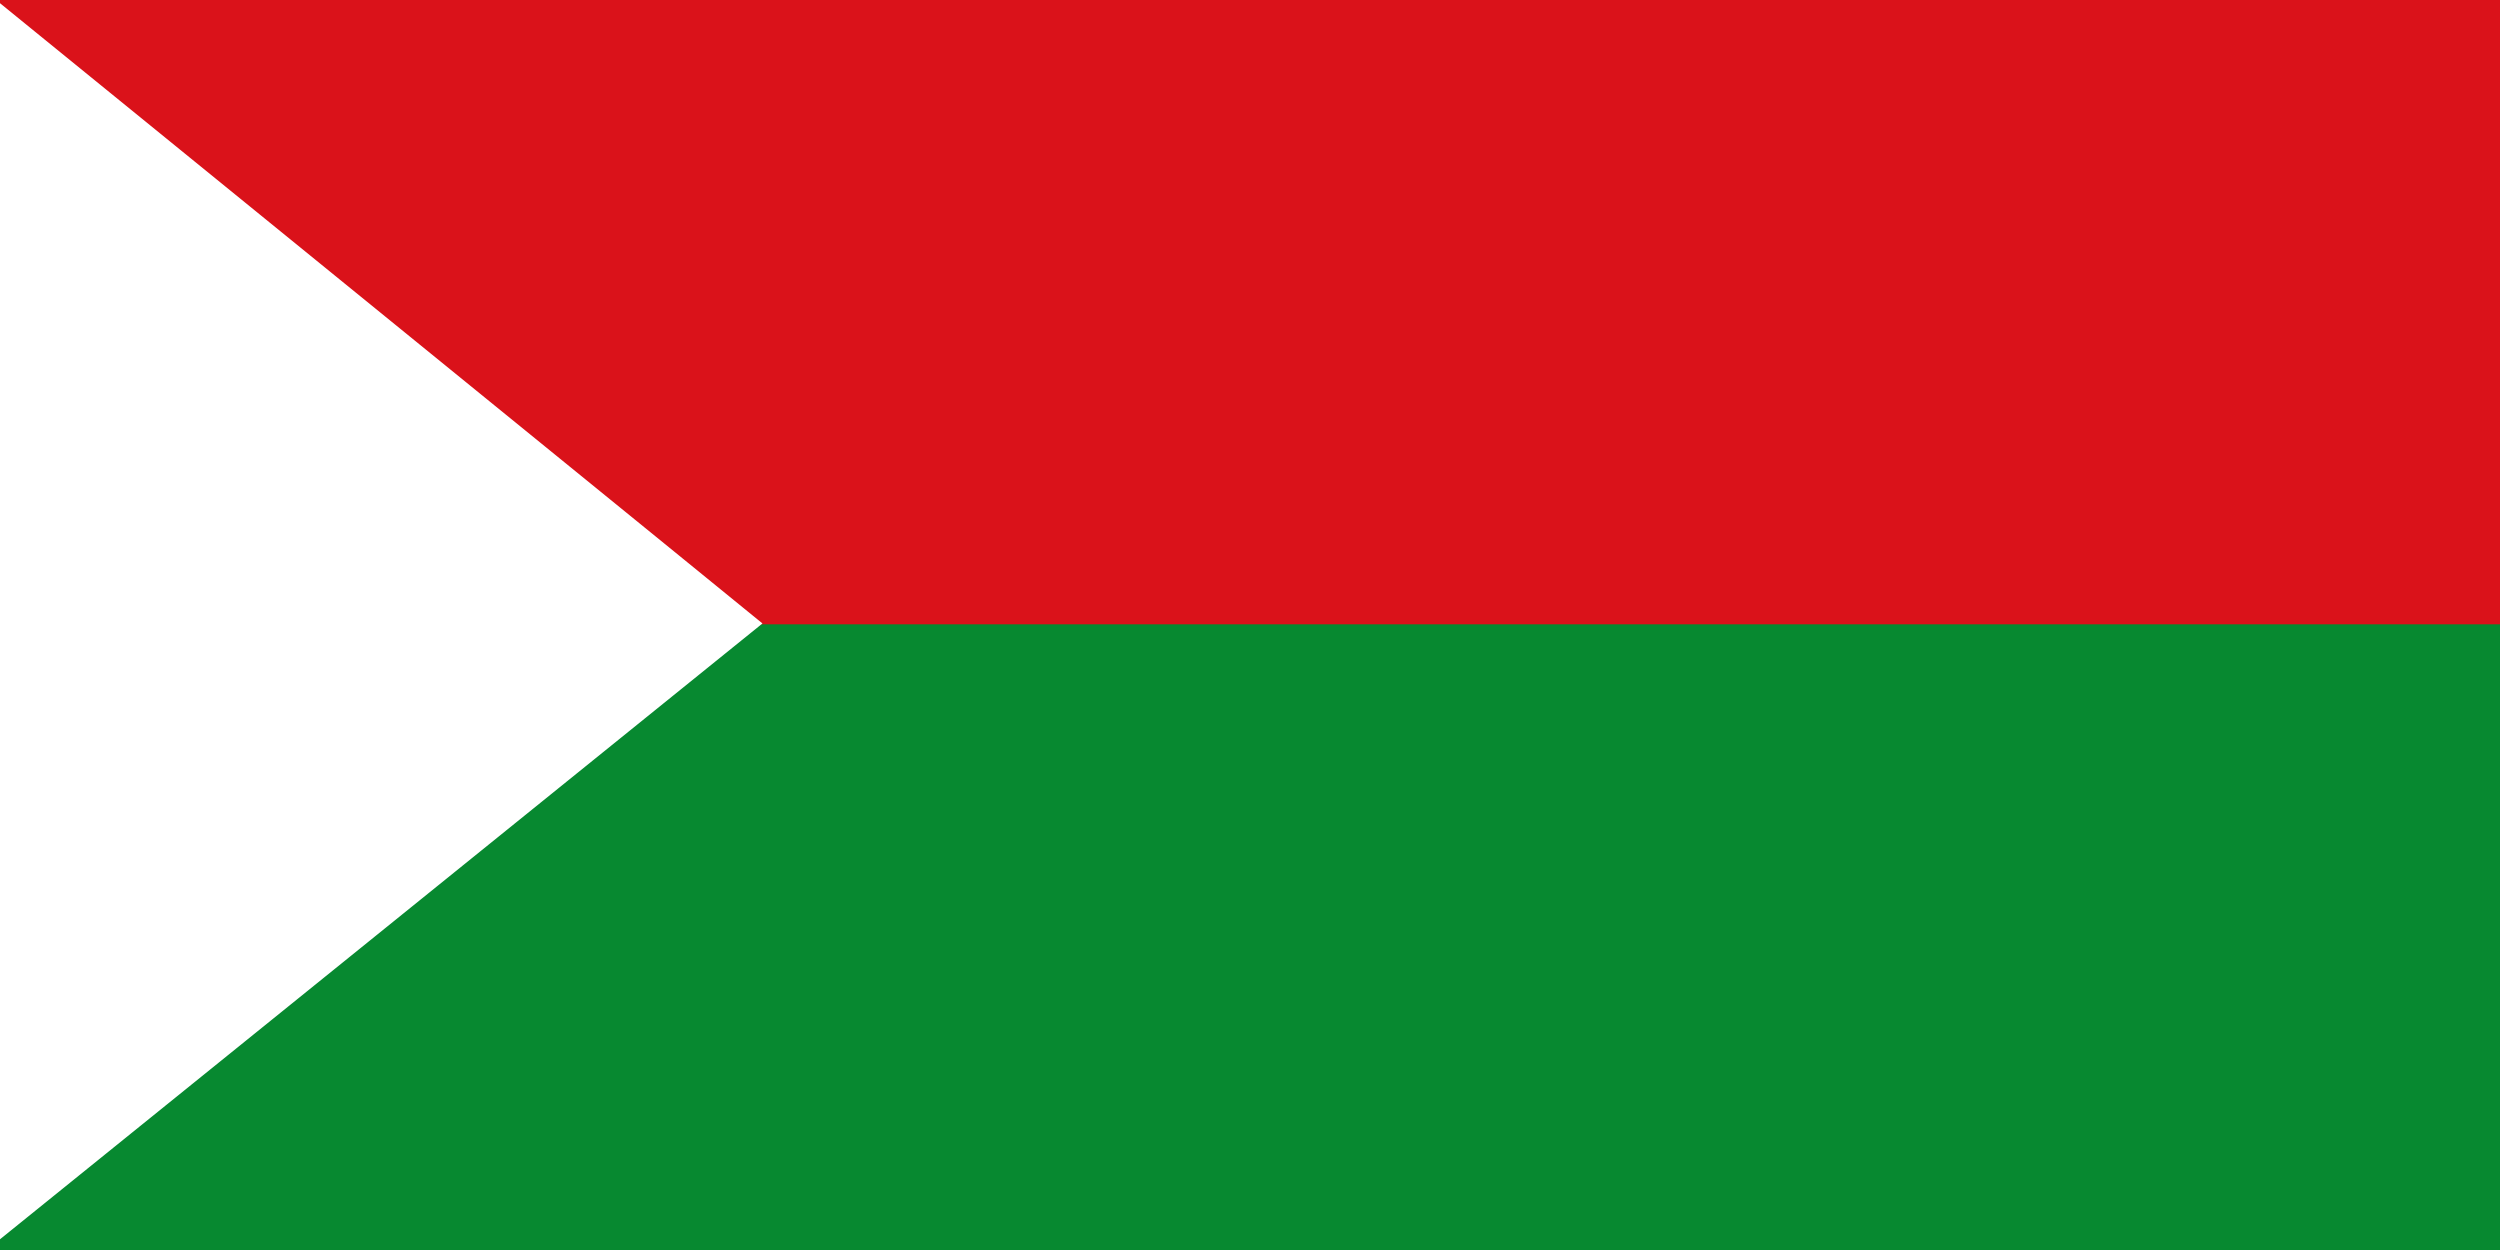 <?xml version="1.0" encoding="UTF-8" standalone="no"?>
<!-- Created with Inkscape (http://www.inkscape.org/) -->
<svg
   xmlns:dc="http://purl.org/dc/elements/1.1/"
   xmlns:cc="http://creativecommons.org/ns#"
   xmlns:rdf="http://www.w3.org/1999/02/22-rdf-syntax-ns#"
   xmlns:svg="http://www.w3.org/2000/svg"
   xmlns="http://www.w3.org/2000/svg"
   xmlns:sodipodi="http://sodipodi.sourceforge.net/DTD/sodipodi-0.dtd"
   xmlns:inkscape="http://www.inkscape.org/namespaces/inkscape"
   id="svg1306"
   sodipodi:version="0.32"
   inkscape:version="0.46"
   width="1000"
   height="500"
   version="1.0"
   sodipodi:docbase="D:\MIS DOCUMENTOS\Mis imágenes\Encyclopédie\Banderas antioqueñas"
   sodipodi:docname="Flag_of_.svg"
   inkscape:output_extension="org.inkscape.output.svg.inkscape">
  <rect width="100%" height="100%" fill="#333333" stroke="none"/>
  <defs
     id="defs1309" />
  <sodipodi:namedview
     inkscape:window-height="712"
     inkscape:window-width="1024"
     inkscape:pageshadow="2"
     inkscape:pageopacity="0.0"
     borderopacity="1.0"
     bordercolor="#666666"
     pagecolor="#ffffff"
     id="base"
     inkscape:zoom="0.928"
     inkscape:cx="500"
     inkscape:cy="250"
     inkscape:window-x="-4"
     inkscape:window-y="-4"
     inkscape:current-layer="svg1306"
     fill="#ffff00"
     showgrid="true" />
  <rect
     style="fill:#078930;fill-opacity:1;fill-rule:nonzero;stroke:none;stroke-width:0.765;stroke-miterlimit:4;stroke-dasharray:none;stroke-opacity:1"
     id="rect7467"
     width="1003.847"
     height="250.891"
     x="-3.745"
     y="249.384" />
  <rect
     style="fill:#da121a;fill-opacity:1;fill-rule:nonzero;stroke:none;stroke-width:0.966;stroke-miterlimit:4;stroke-dasharray:none;stroke-opacity:1"
     id="rect7469"
     width="1005.026"
     height="250.891"
     x="-4.618"
     y="-1.161" />
  <path
     style="fill:#ffffff;fill-opacity:1;fill-rule:evenodd;stroke:none;stroke-width:1px;stroke-linecap:butt;stroke-linejoin:miter;stroke-opacity:1"
     d="M -5.072,-2.845 C 303.463,248.046 304.987,249.384 304.987,249.384 L -3.998,498.937 L -3.998,498.937 L -5.072,-2.845 z"
     id="path8355" />
</svg>
